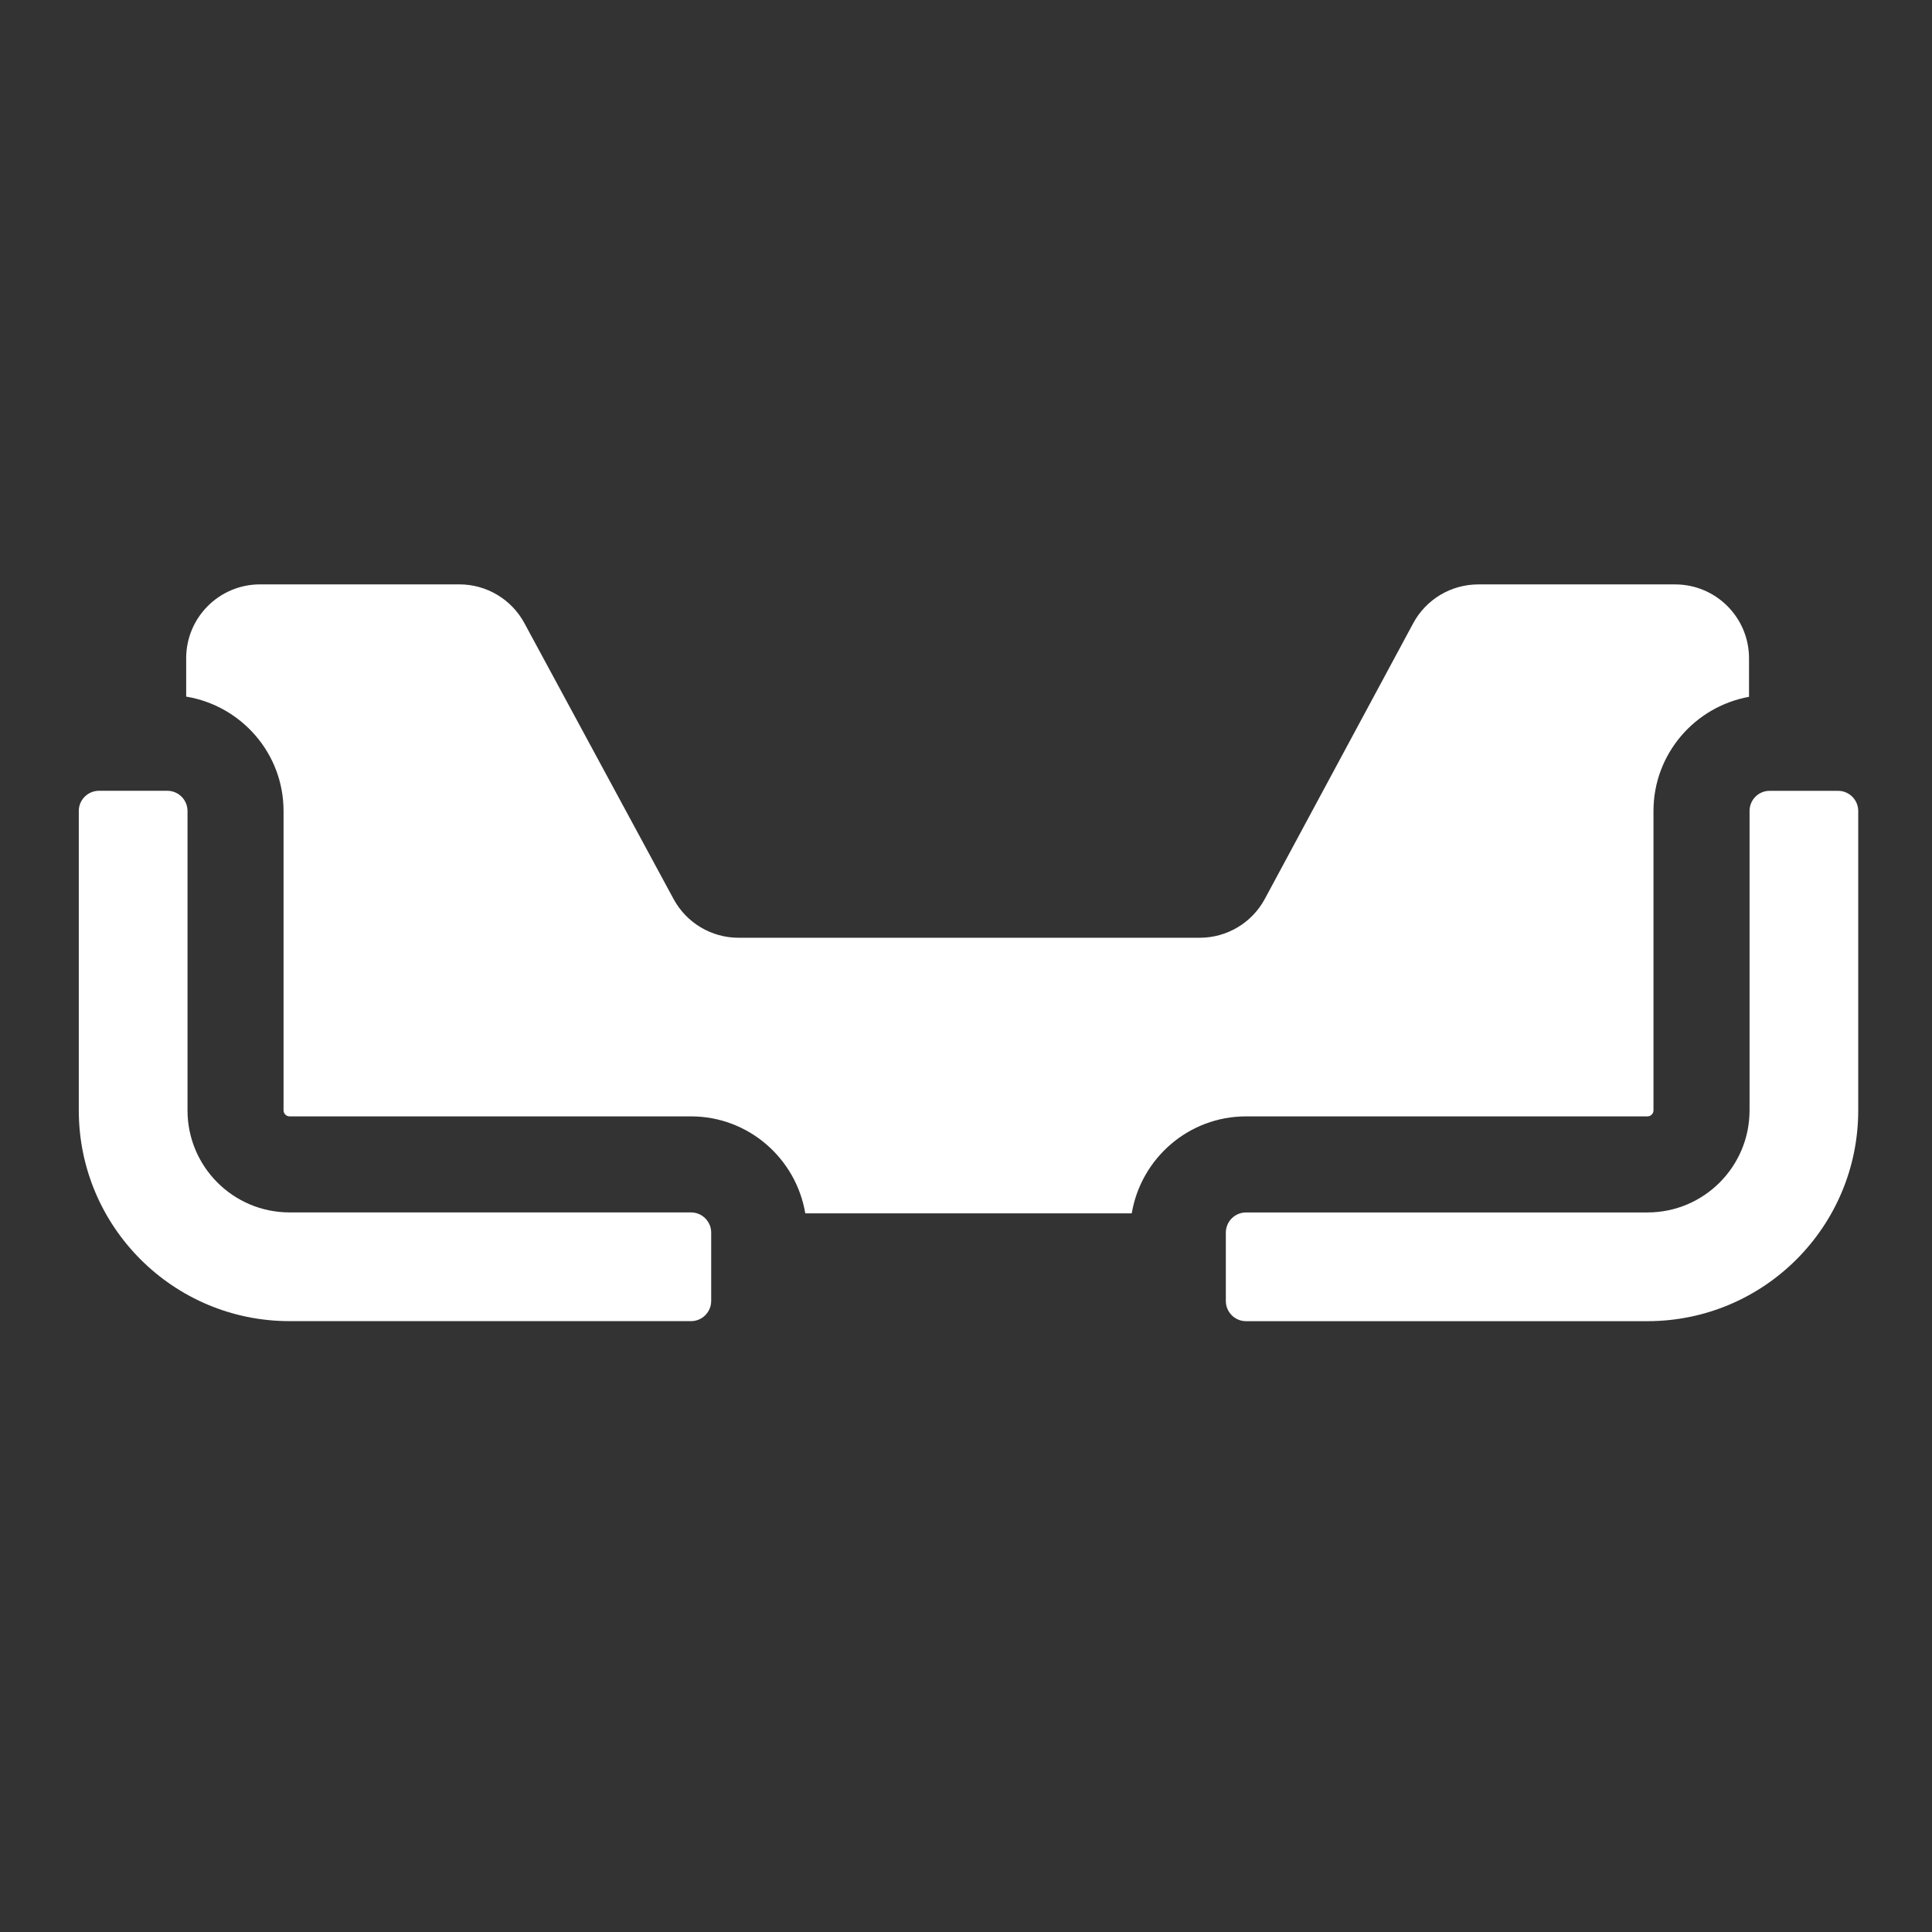 <svg version="1.1" xmlns="http://www.w3.org/2000/svg" xmlns:xlink="http://www.w3.org/1999/xlink" x="0px" y="0px" viewBox="0 0 55 55" style="enable-background:new 0 0 55 55;" xml:space="preserve">
<rect x="0" y="0" width="55" height="55" fill="#333333" stroke="none"/>
<g id="binding-platform-fullwrap">
	<g>
		<path style="fill:#FFFFFF;" d="M5.338,31.608v-8.521c0-0.317-0.257-0.575-0.575-0.575H2.818c-0.317,0-0.575,0.257-0.575,0.575
			v8.522c0,3.314,2.687,6.001,6.001,6.001h11.427c0.317,0,0.575-0.257,0.575-0.575V35.09c0-0.317-0.257-0.575-0.575-0.575H8.245
			C6.639,34.515,5.338,33.214,5.338,31.608z"></path>
		<path style="fill:#FFFFFF;" d="M49.806,23.087v8.522c0,1.605-1.301,2.907-2.907,2.907H35.472c-0.317,0-0.575,0.257-0.575,0.575
			v1.945c0,0.317,0.257,0.575,0.575,0.575h11.426c3.315,0,6.002-2.687,6.002-6.002v-8.521c0-0.317-0.257-0.575-0.575-0.575h-1.945
			C50.063,22.512,49.806,22.769,49.806,23.087z"></path>
		<path style="fill:#FFFFFF;" d="M8.072,23.087v8.521c0,0.095,0.077,0.173,0.173,0.173h11.426c1.637,0,2.991,1.198,3.254,2.761
			h9.293c0.263-1.563,1.617-2.761,3.254-2.761h11.427c0.095,0,0.172-0.077,0.172-0.172v-8.522c0-1.623,1.176-2.97,2.72-3.25V18.74
			c0-1.161-0.942-2.103-2.103-2.103h-5.605c-0.774,0-1.485,0.425-1.852,1.106l-4.224,7.847c-0.367,0.681-1.078,1.106-1.852,1.106
			H21.025c-0.772,0-1.482-0.423-1.85-1.103l-4.247-7.854c-0.367-0.679-1.078-1.103-1.85-1.103H7.403
			c-1.161,0-2.103,0.941-2.103,2.103v1.092C6.869,20.09,8.072,21.446,8.072,23.087z"></path>
	</g>
</g>
<g id="Layer_1">
</g>
</svg>

